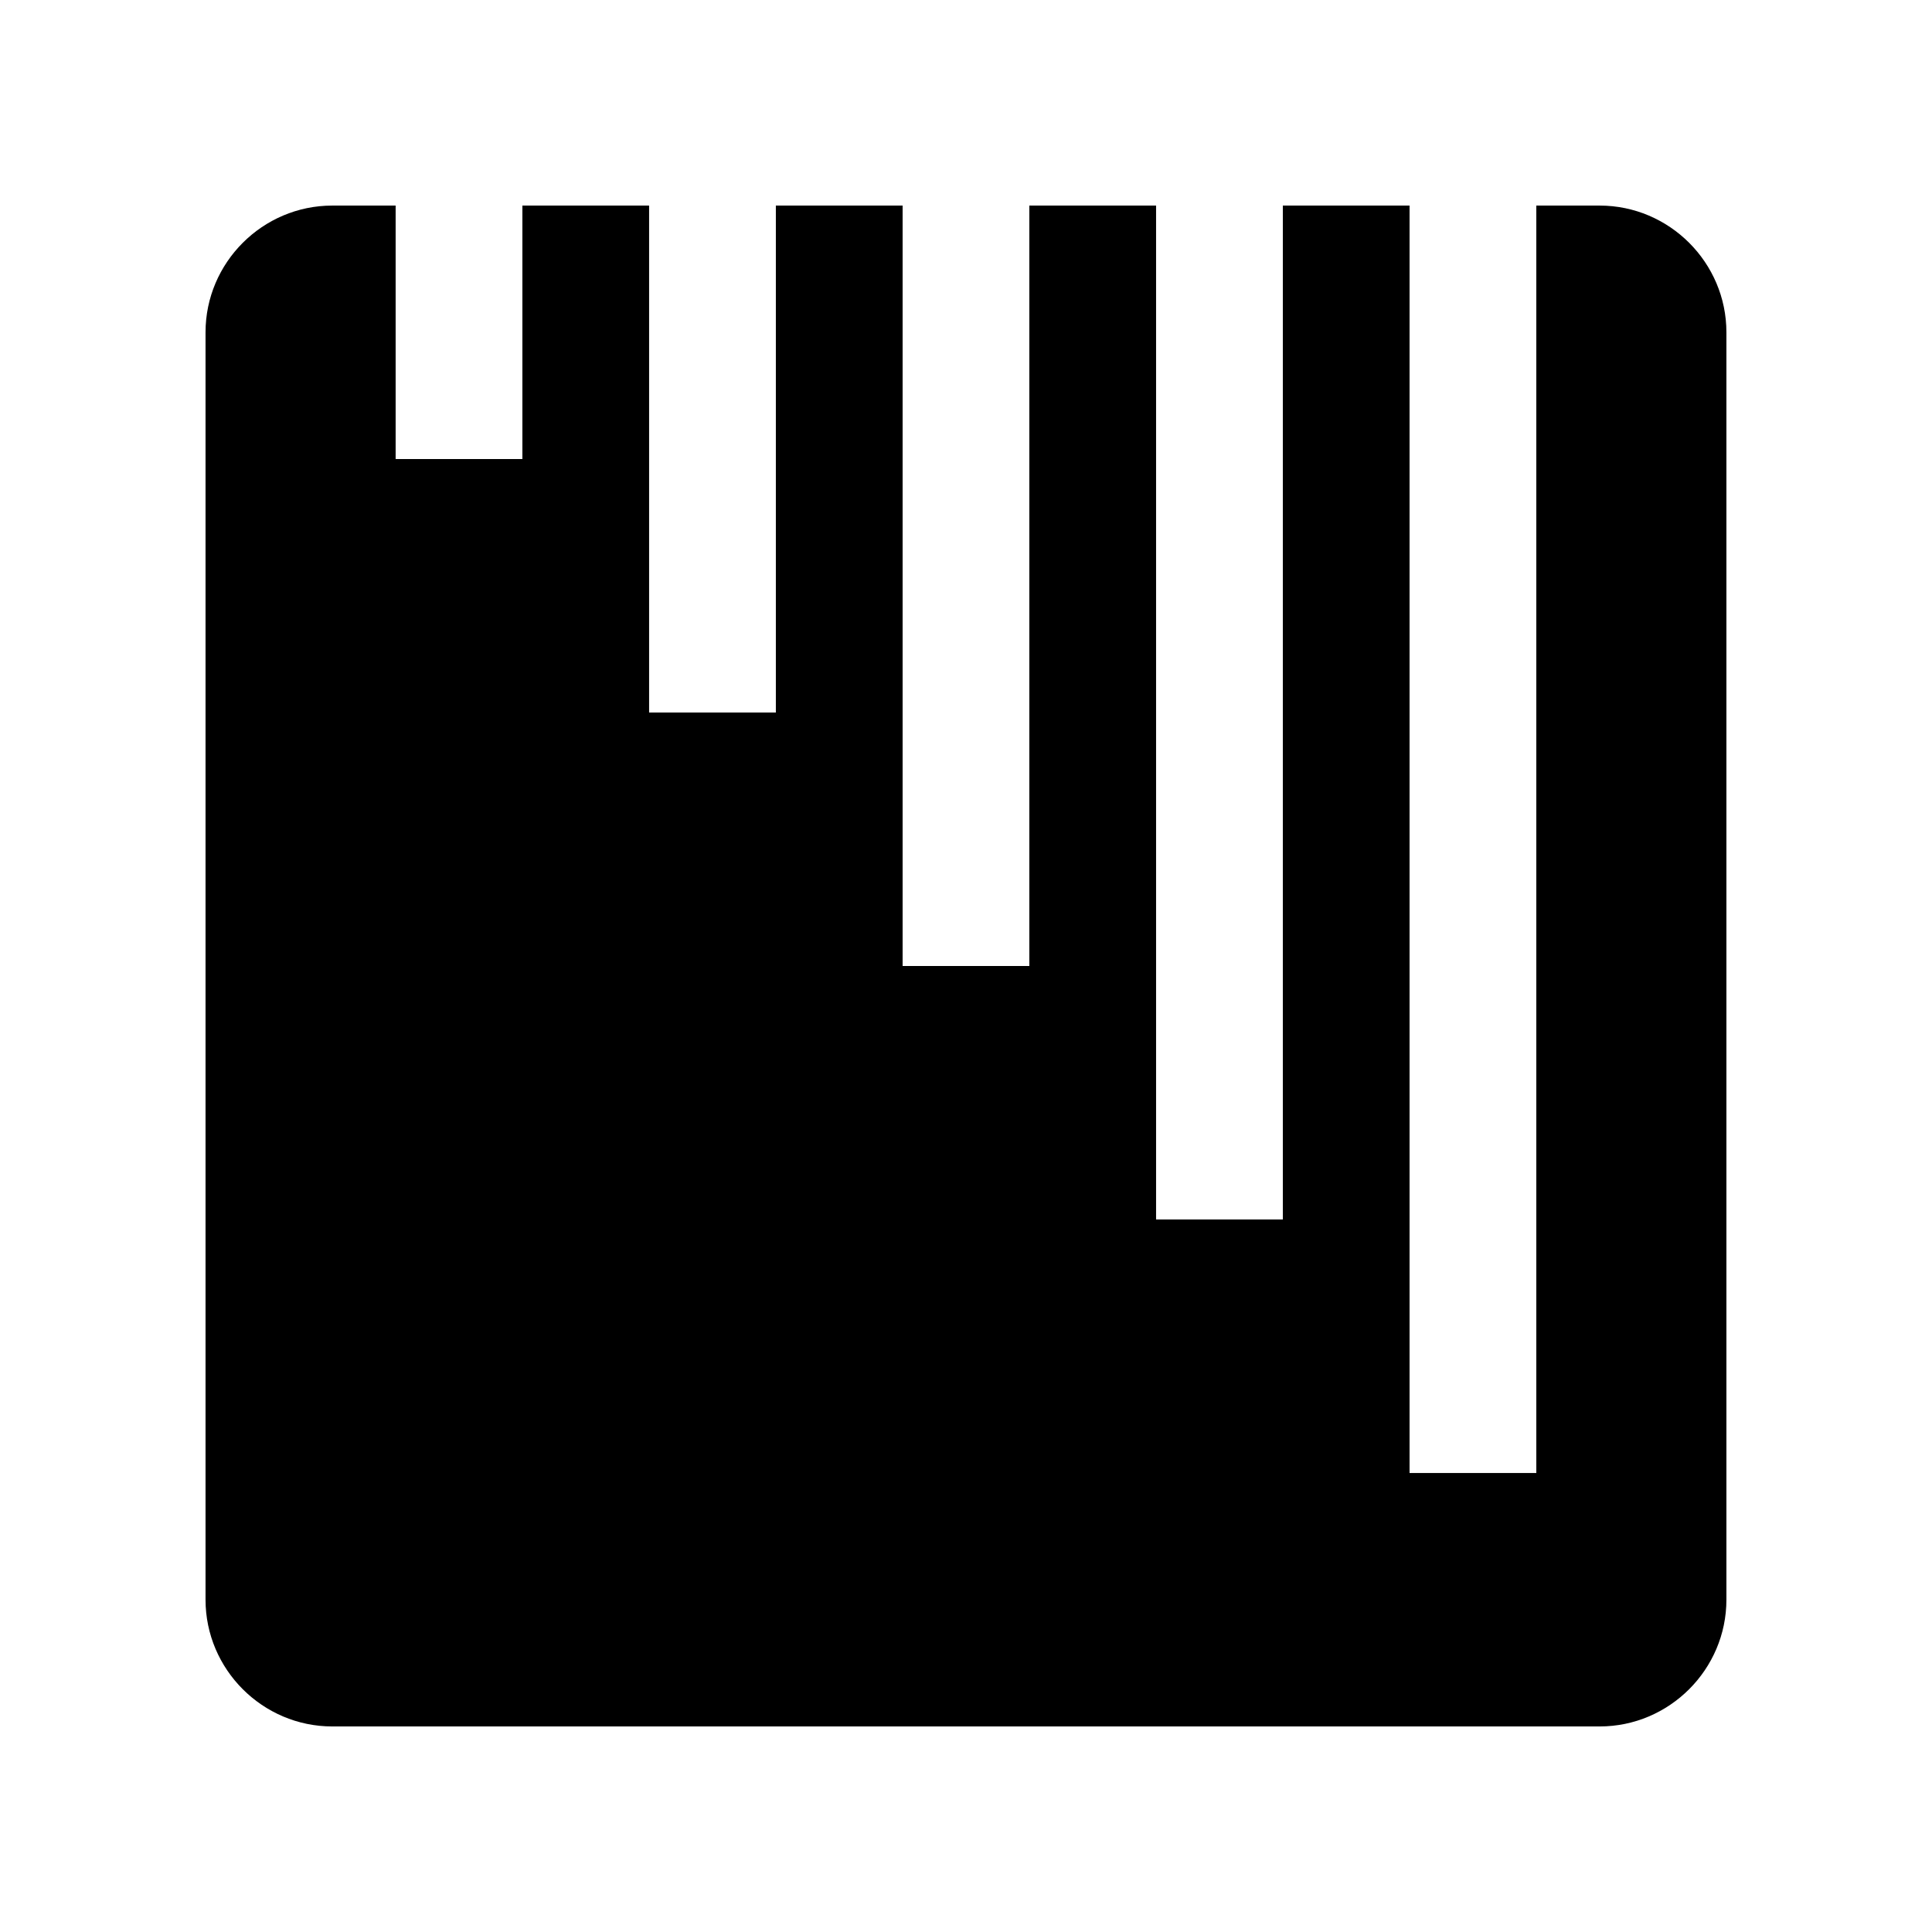 <?xml version="1.0" encoding="UTF-8"?>
<!-- Uploaded to: SVG Repo, www.svgrepo.com, Generator: SVG Repo Mixer Tools -->
<svg fill="#000000" width="800px" height="800px" version="1.1" viewBox="144 144 512 512" xmlns="http://www.w3.org/2000/svg">
 <path d="m567.93 198.48h-16.793v335.88h-33.59v-335.88h-33.582v268.7h-33.59v-268.7h-33.59v201.52h-33.582v-201.52h-33.59v134.35h-33.59v-134.35h-33.582v67.172h-33.59v-67.172h-16.793c-18.469 0-33.586 15.117-33.586 33.586v335.87c0 18.469 15.117 33.59 33.586 33.59h335.87c18.469 0 33.59-15.121 33.59-33.59v-335.87c0-18.469-15.121-33.586-33.59-33.586z"/>
</svg>